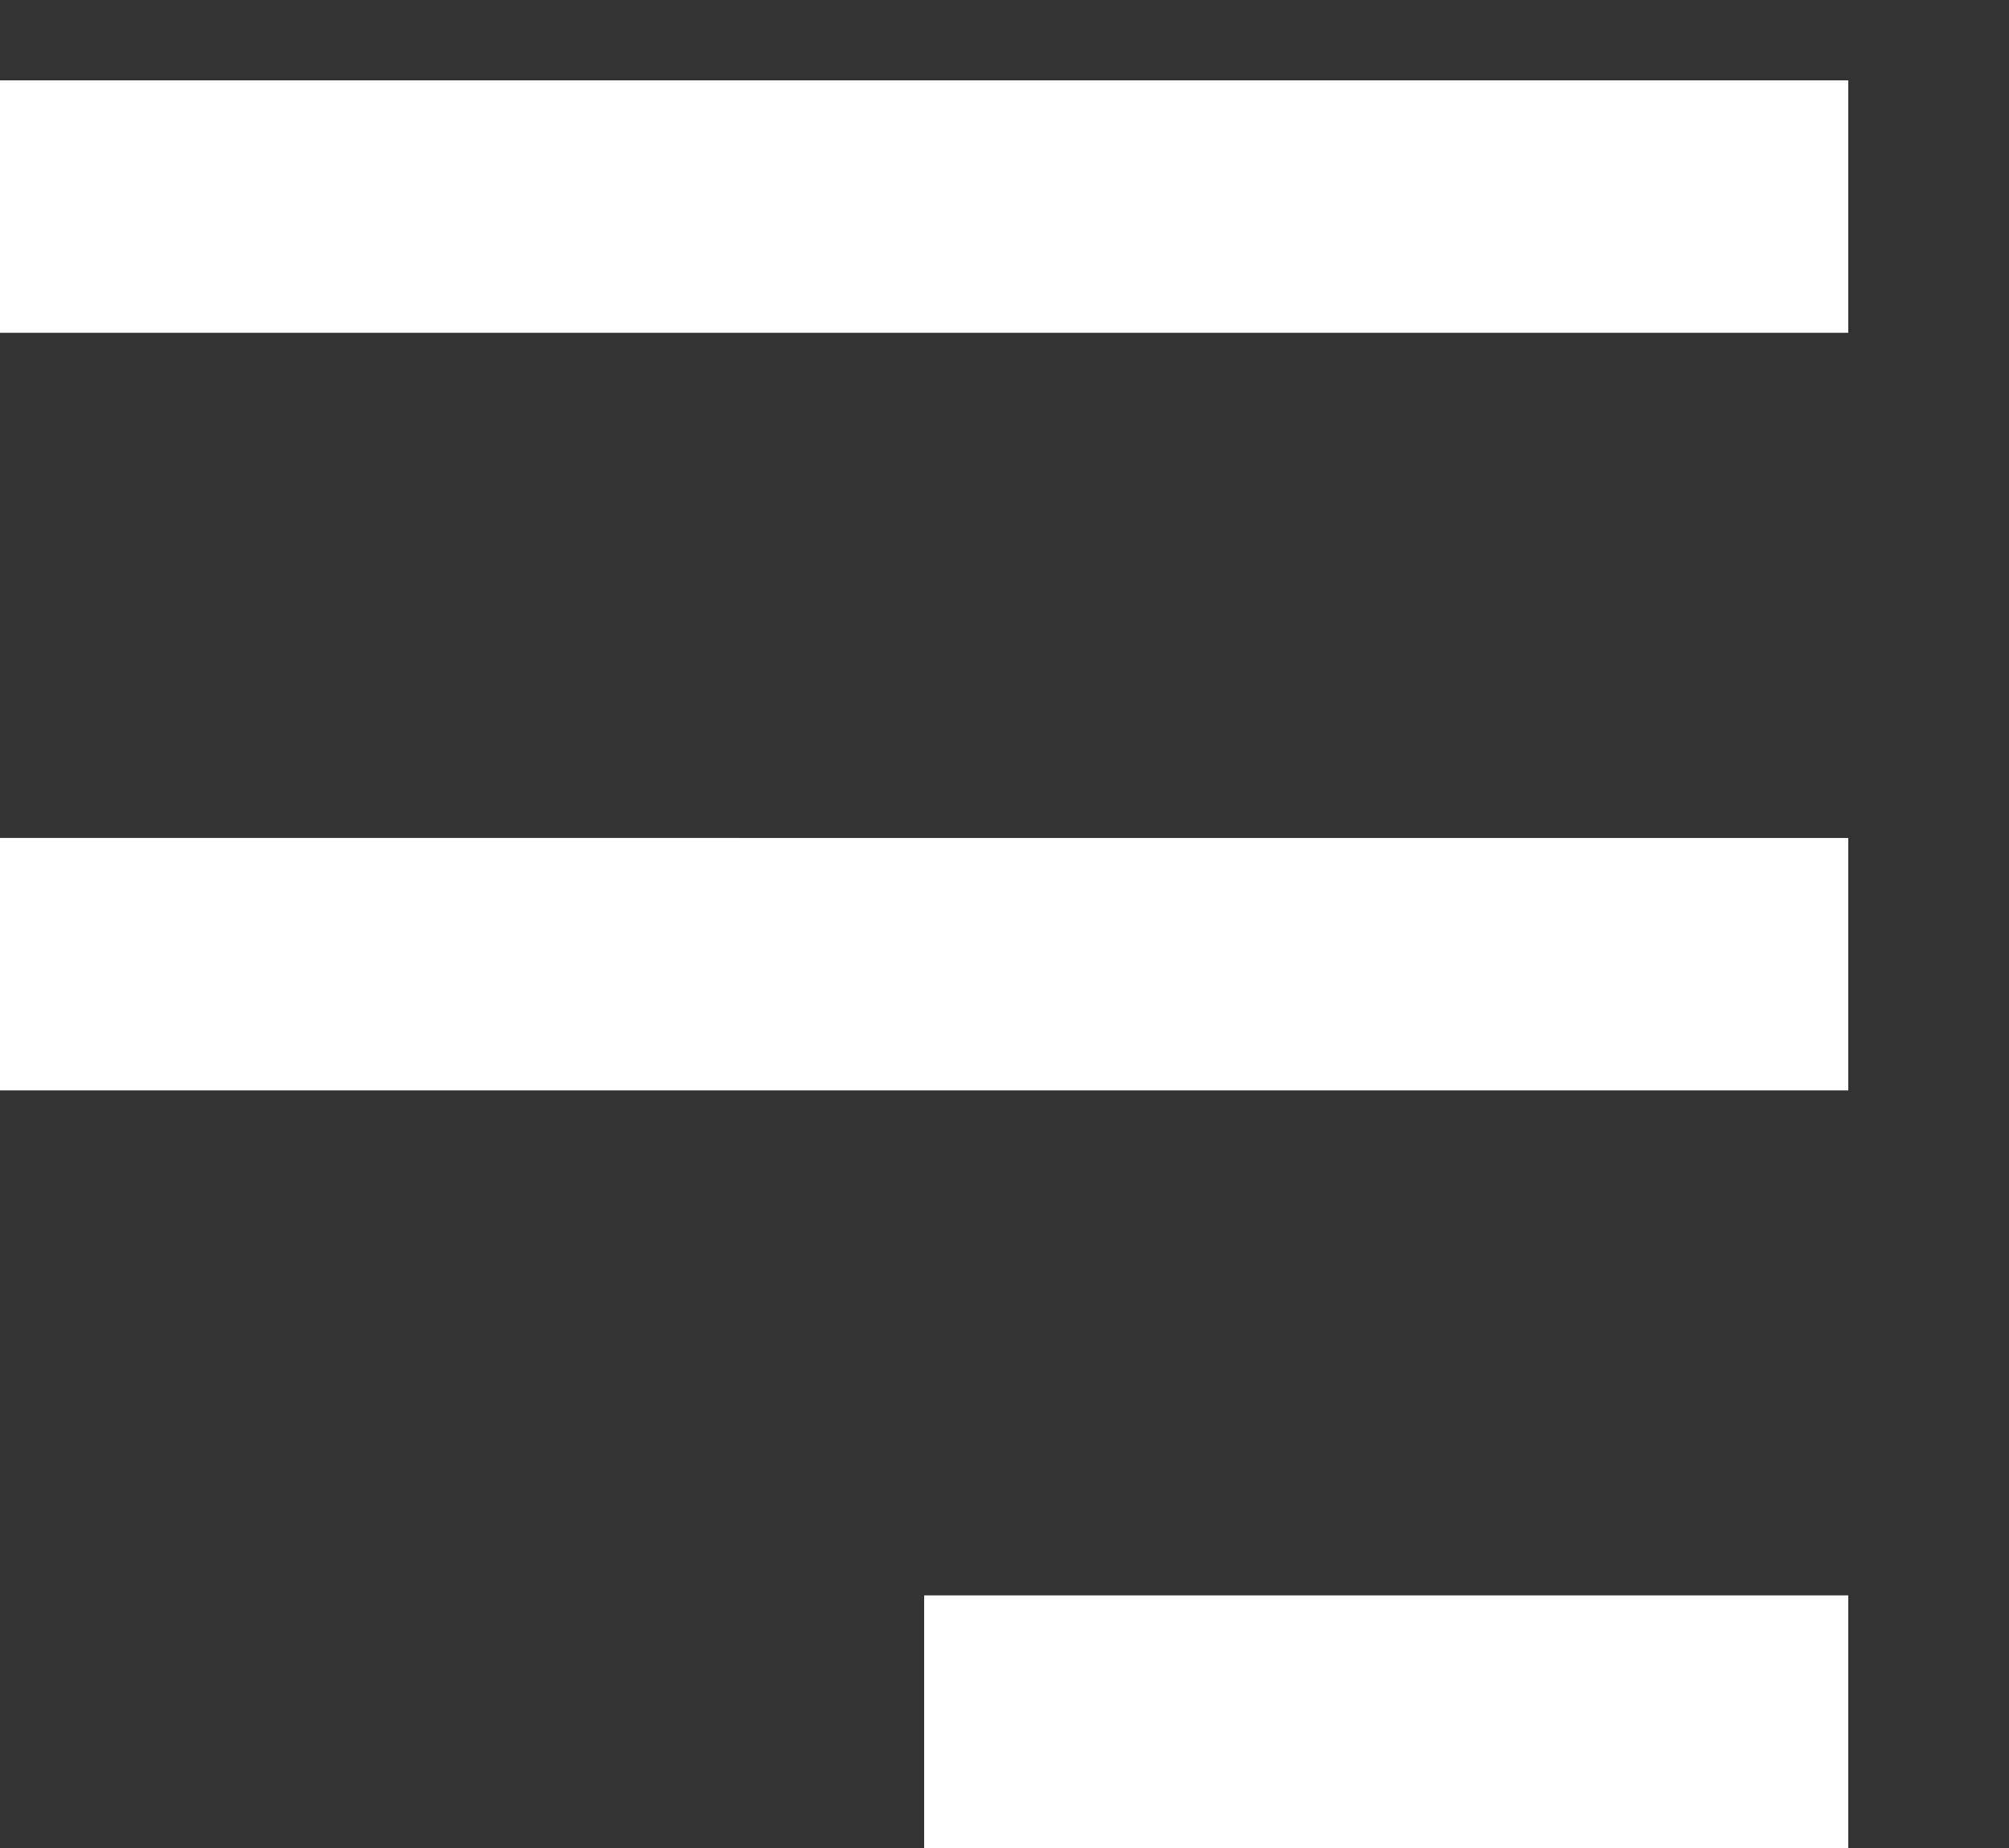 <svg xmlns="http://www.w3.org/2000/svg" width="25" height="23" viewBox="0 0 25 23">
  <rect x="0" y="0" width="25" height="23" fill="#333333" stroke="none"/>
  <g id="Menu" transform="translate(-33 -37)">
    <rect id="Rectangle_175" data-name="Rectangle 175" width="23" height="23" transform="translate(35 37)" fill="none"/>
    <path id="Union_4" data-name="Union 4" d="M0,0V3.144H11.5V0ZM0,9.429v3.142H23V9.429Zm0,9.429V22H23V18.858Z" transform="translate(56 60) rotate(180)" fill="#fff"/>
  </g>
</svg>
